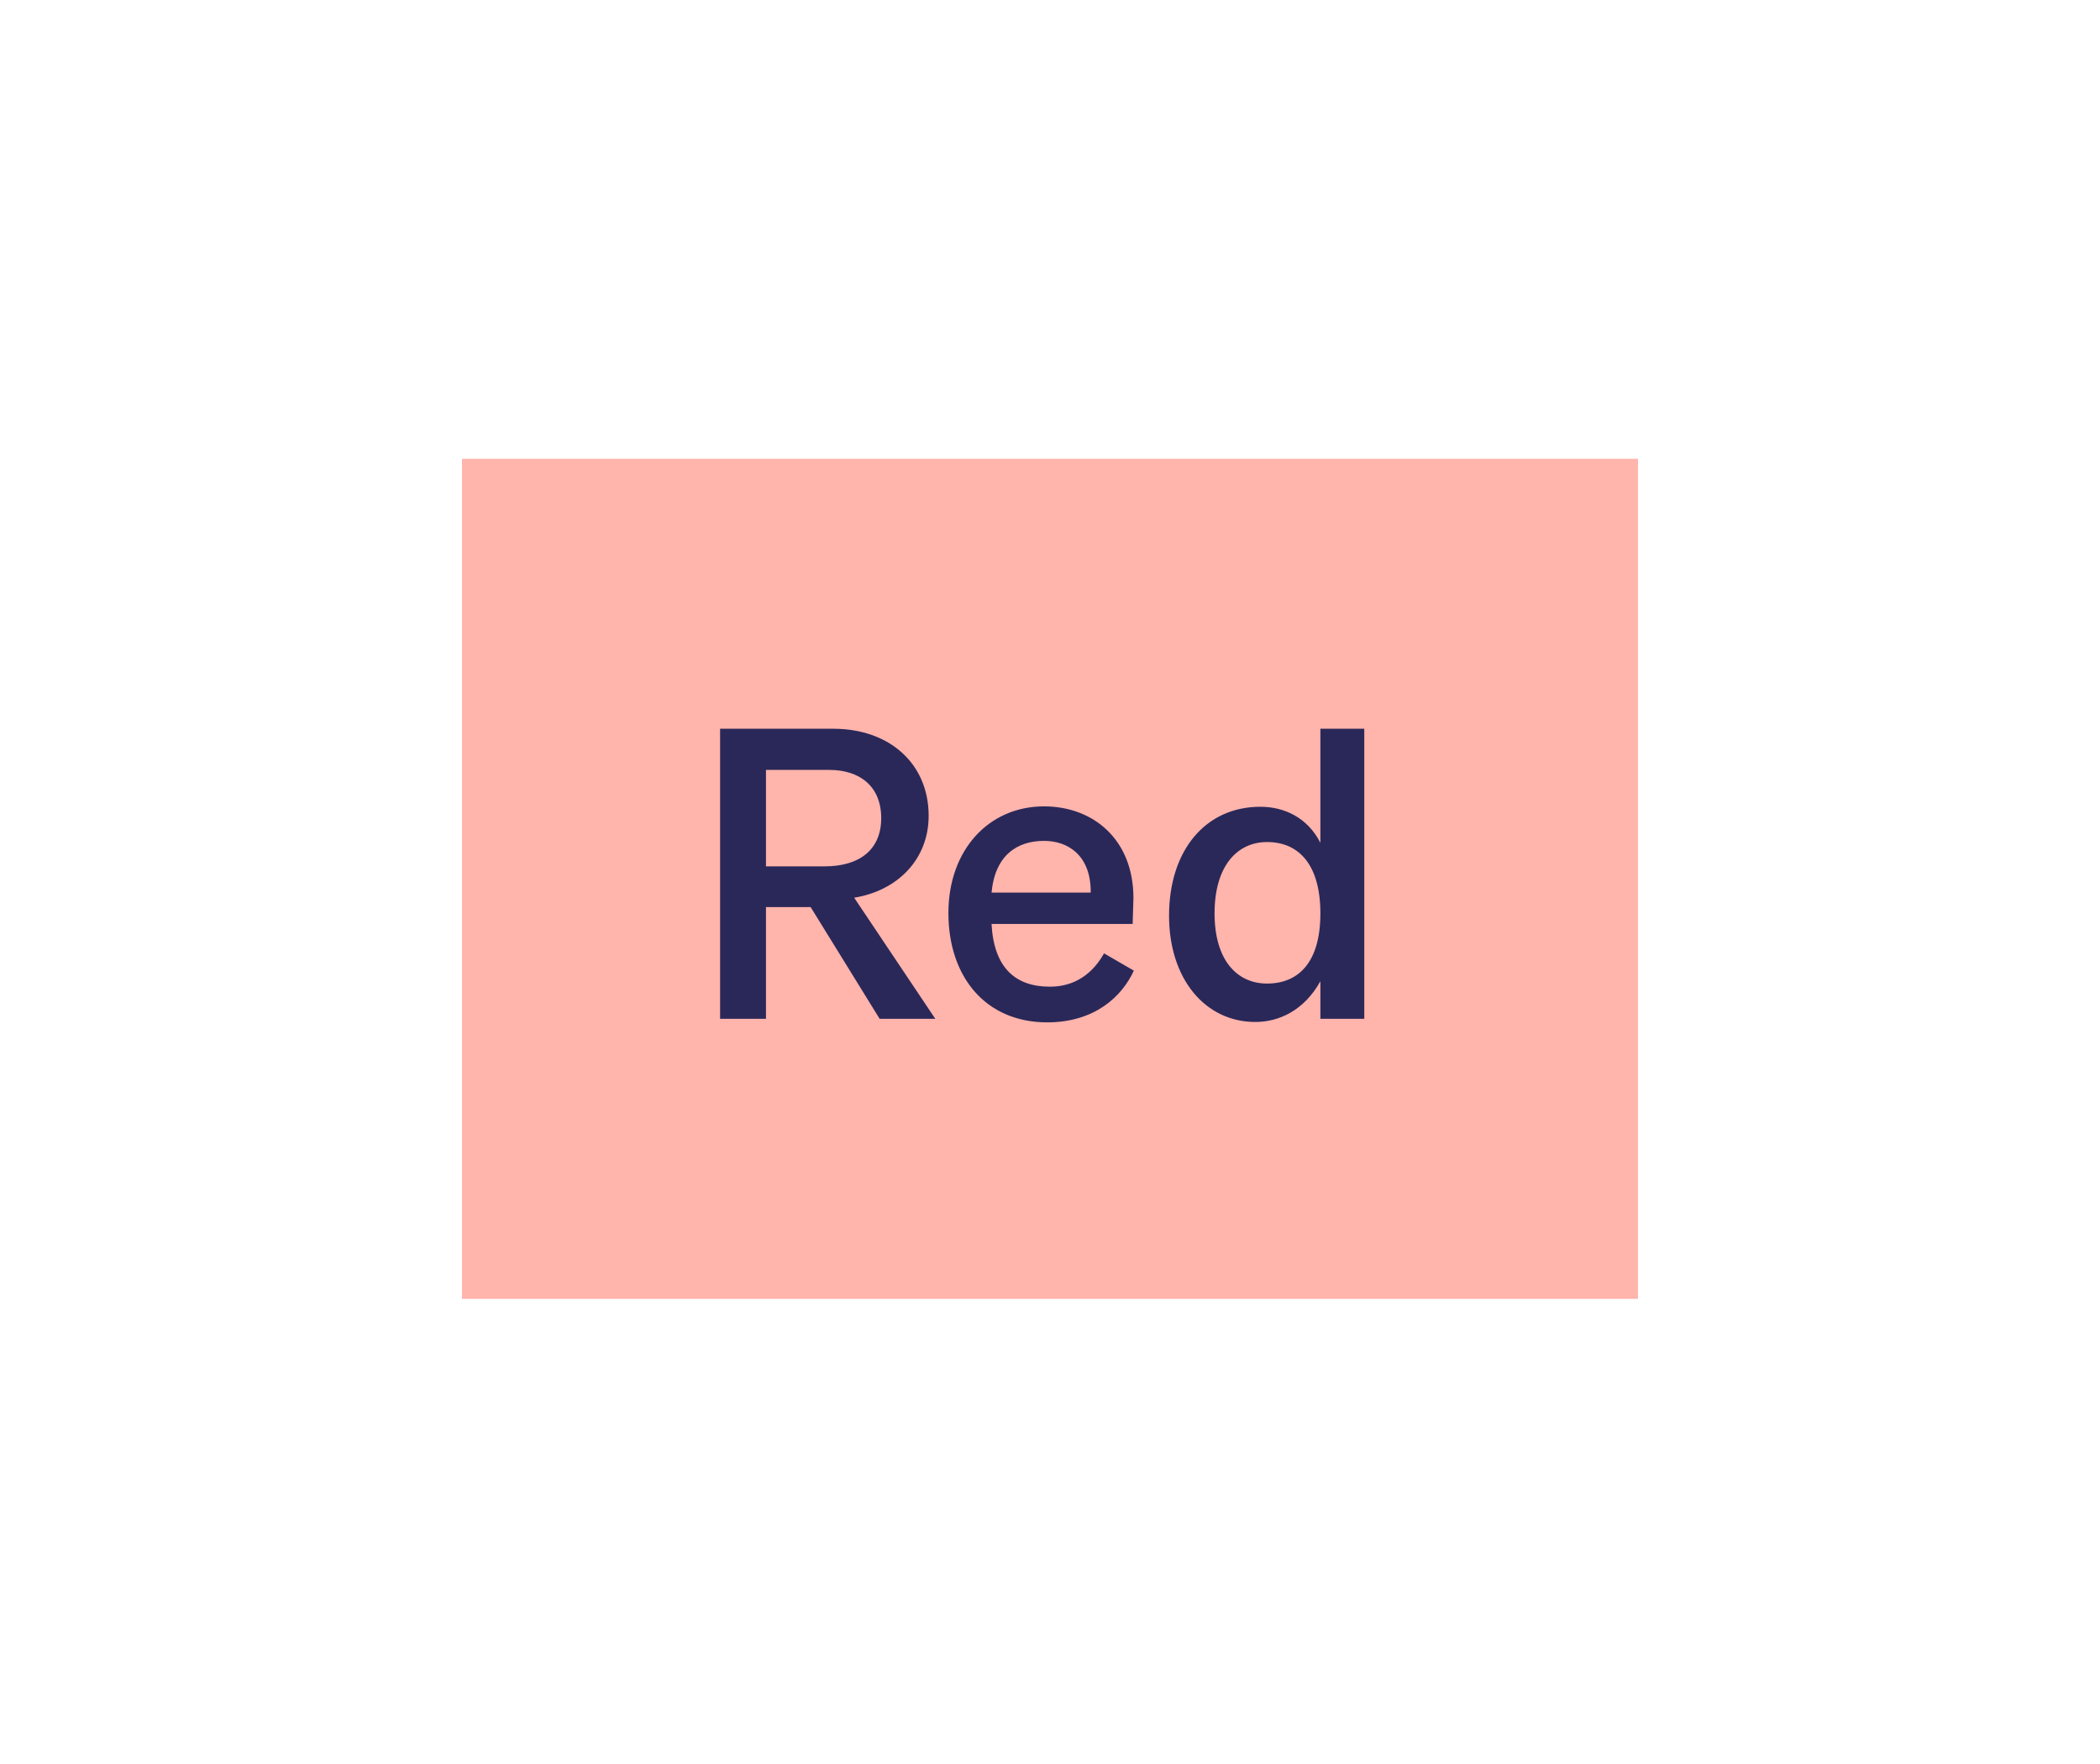 <svg width="75" height="63" viewBox="0 0 75 63" fill="none" xmlns="http://www.w3.org/2000/svg">
<rect width="42" height="30" transform="translate(16.5 16.387)" fill="#FFB4AC"/>
<path d="M30.506 32.061L33.404 36.387H31.416L28.952 32.397H27.356V36.387H25.718V26.027H29.764C31.766 26.027 33.166 27.273 33.166 29.135C33.166 30.689 32.06 31.809 30.506 32.061ZM27.356 30.941H29.456C30.688 30.941 31.472 30.353 31.472 29.219C31.472 28.057 30.674 27.497 29.624 27.497H27.356V30.941ZM39.43 34.049L40.494 34.665C40.074 35.589 39.094 36.513 37.4 36.513C35.202 36.513 33.872 34.889 33.872 32.607C33.872 30.353 35.314 28.799 37.288 28.799C39.038 28.799 40.48 29.975 40.48 32.075L40.452 32.999H35.412C35.496 34.567 36.266 35.239 37.498 35.239C38.408 35.239 39.038 34.749 39.43 34.049ZM37.288 30.031C36.336 30.031 35.538 30.535 35.412 31.879H38.954C38.968 30.563 38.156 30.031 37.288 30.031ZM47.157 26.027H48.724V36.387H47.157V35.043C46.583 36.079 45.687 36.499 44.833 36.499C43.041 36.499 41.752 34.959 41.752 32.705C41.752 30.367 43.054 28.813 45.014 28.813C45.855 28.813 46.694 29.191 47.157 30.101V26.027ZM45.252 35.127C46.386 35.127 47.157 34.357 47.157 32.621C47.157 30.899 46.401 30.073 45.252 30.073C44.175 30.073 43.377 30.941 43.377 32.621C43.377 34.287 44.175 35.127 45.252 35.127Z" fill="#2A2859"/>
</svg>
